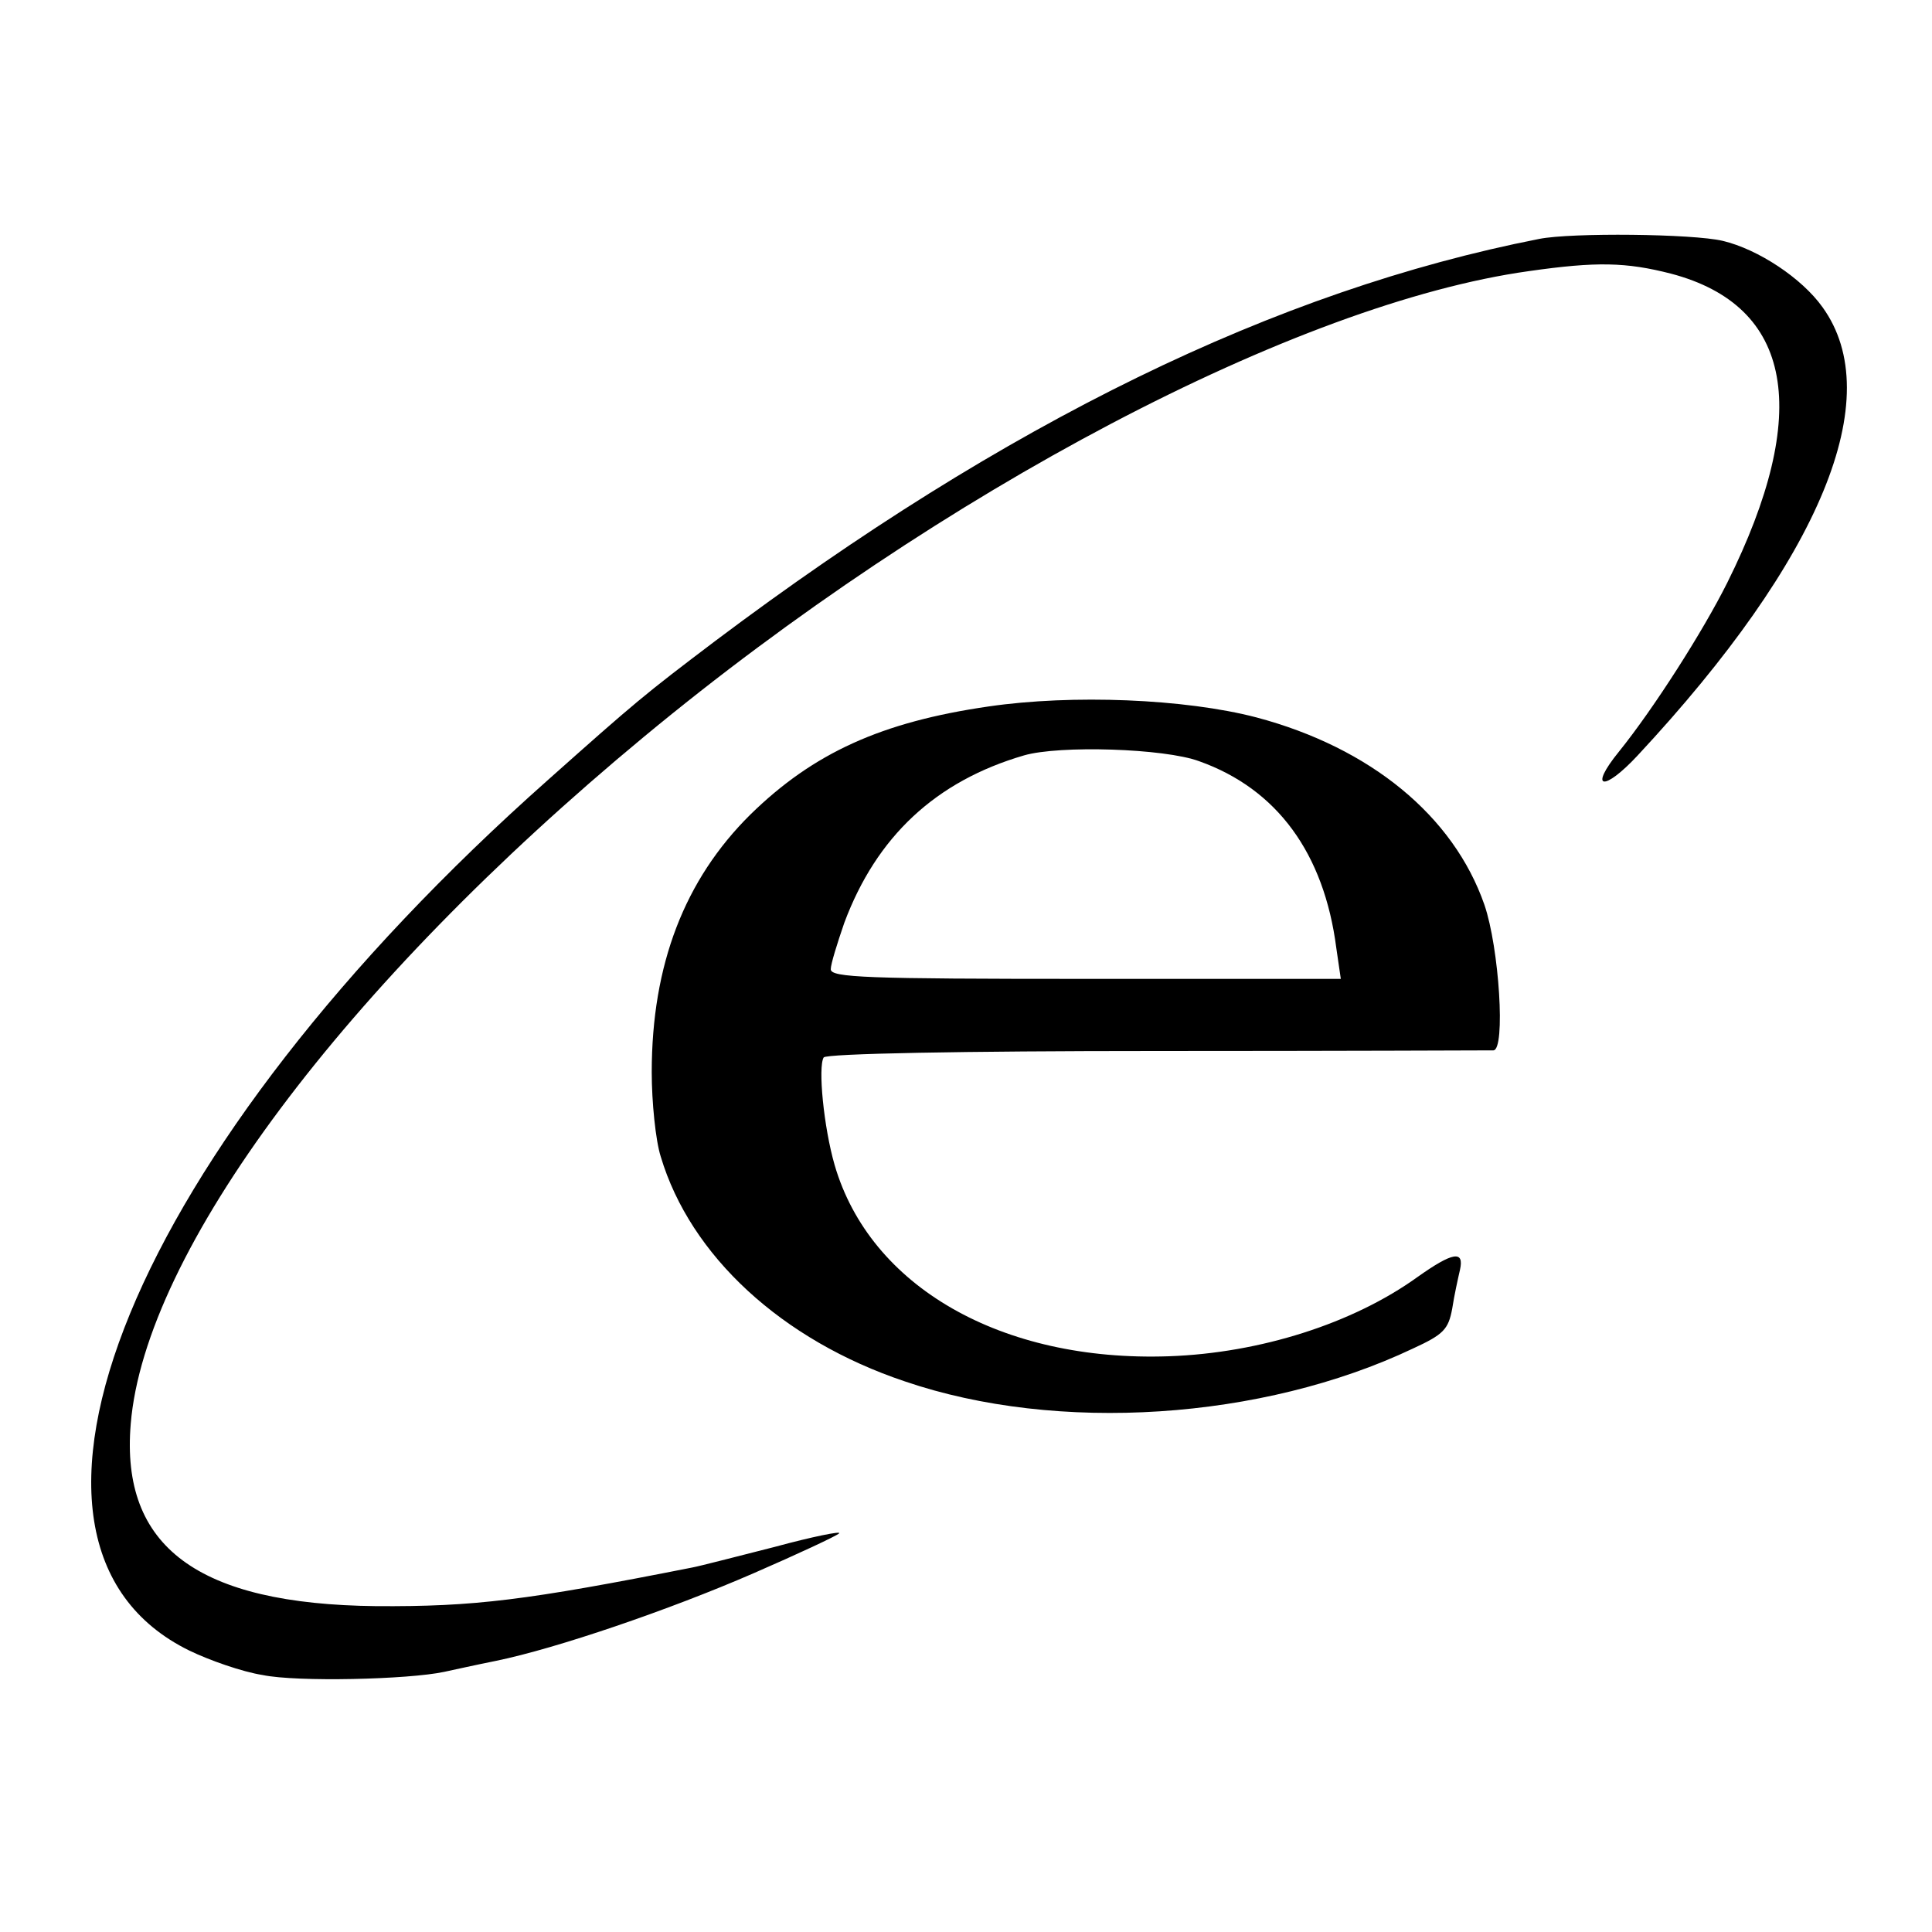 <?xml version="1.0" standalone="no"?>
<!DOCTYPE svg PUBLIC "-//W3C//DTD SVG 20010904//EN"
 "http://www.w3.org/TR/2001/REC-SVG-20010904/DTD/svg10.dtd">
<svg version="1.0" xmlns="http://www.w3.org/2000/svg"
 width="300pt" height="300pt" viewBox="0 0 300 300"
 preserveAspectRatio="xMidYMid meet">
<g transform="translate(0,300) scale(0.1,-0.1)"
fill="#000000" stroke="none">
<path d="M2390 2629 c-408 -80 -828 -285 -1279 -624 -111 -84 -123 -94 -260
-216 -647 -574 -898 -1185 -557 -1352 31 -15 82 -33 114 -38 53 -11 226 -7
282 5 14 3 50 11 80 17 93 19 269 79 400 136 69 30 129 58 133 62 4 4 -41 -5
-100 -21 -59 -15 -117 -30 -128 -32 -258 -51 -338 -61 -491 -60 -277 3 -397
92 -381 283 22 267 331 681 797 1067 461 382 1015 673 1374 723 105 15 151 14
221 -4 189 -50 219 -215 87 -480 -38 -76 -114 -195 -168 -262 -48 -59 -24 -63
29 -6 285 306 388 556 287 696 -32 45 -100 90 -155 103 -46 11 -235 13 -285 3z"/>
<path d="M1535 1903 c-166 -24 -272 -72 -370 -168 -102 -101 -153 -233 -153
-400 0 -46 6 -106 14 -131 46 -154 188 -285 379 -349 237 -81 555 -60 789 51
48 22 55 30 61 62 3 20 9 47 12 60 7 31 -11 28 -66 -11 -100 -72 -244 -118
-386 -123 -260 -9 -464 108 -519 297 -17 59 -26 152 -17 167 4 6 217 10 516
10 281 0 516 1 524 1 19 1 9 159 -14 226 -48 138 -177 244 -354 291 -111 29
-286 36 -416 17z m327 -85 c121 -43 194 -143 213 -290 l7 -48 -396 0 c-341 0
-396 2 -396 15 0 8 10 40 21 72 50 134 142 220 279 260 55 16 218 11 272 -9z"/>
</g>
</svg>
